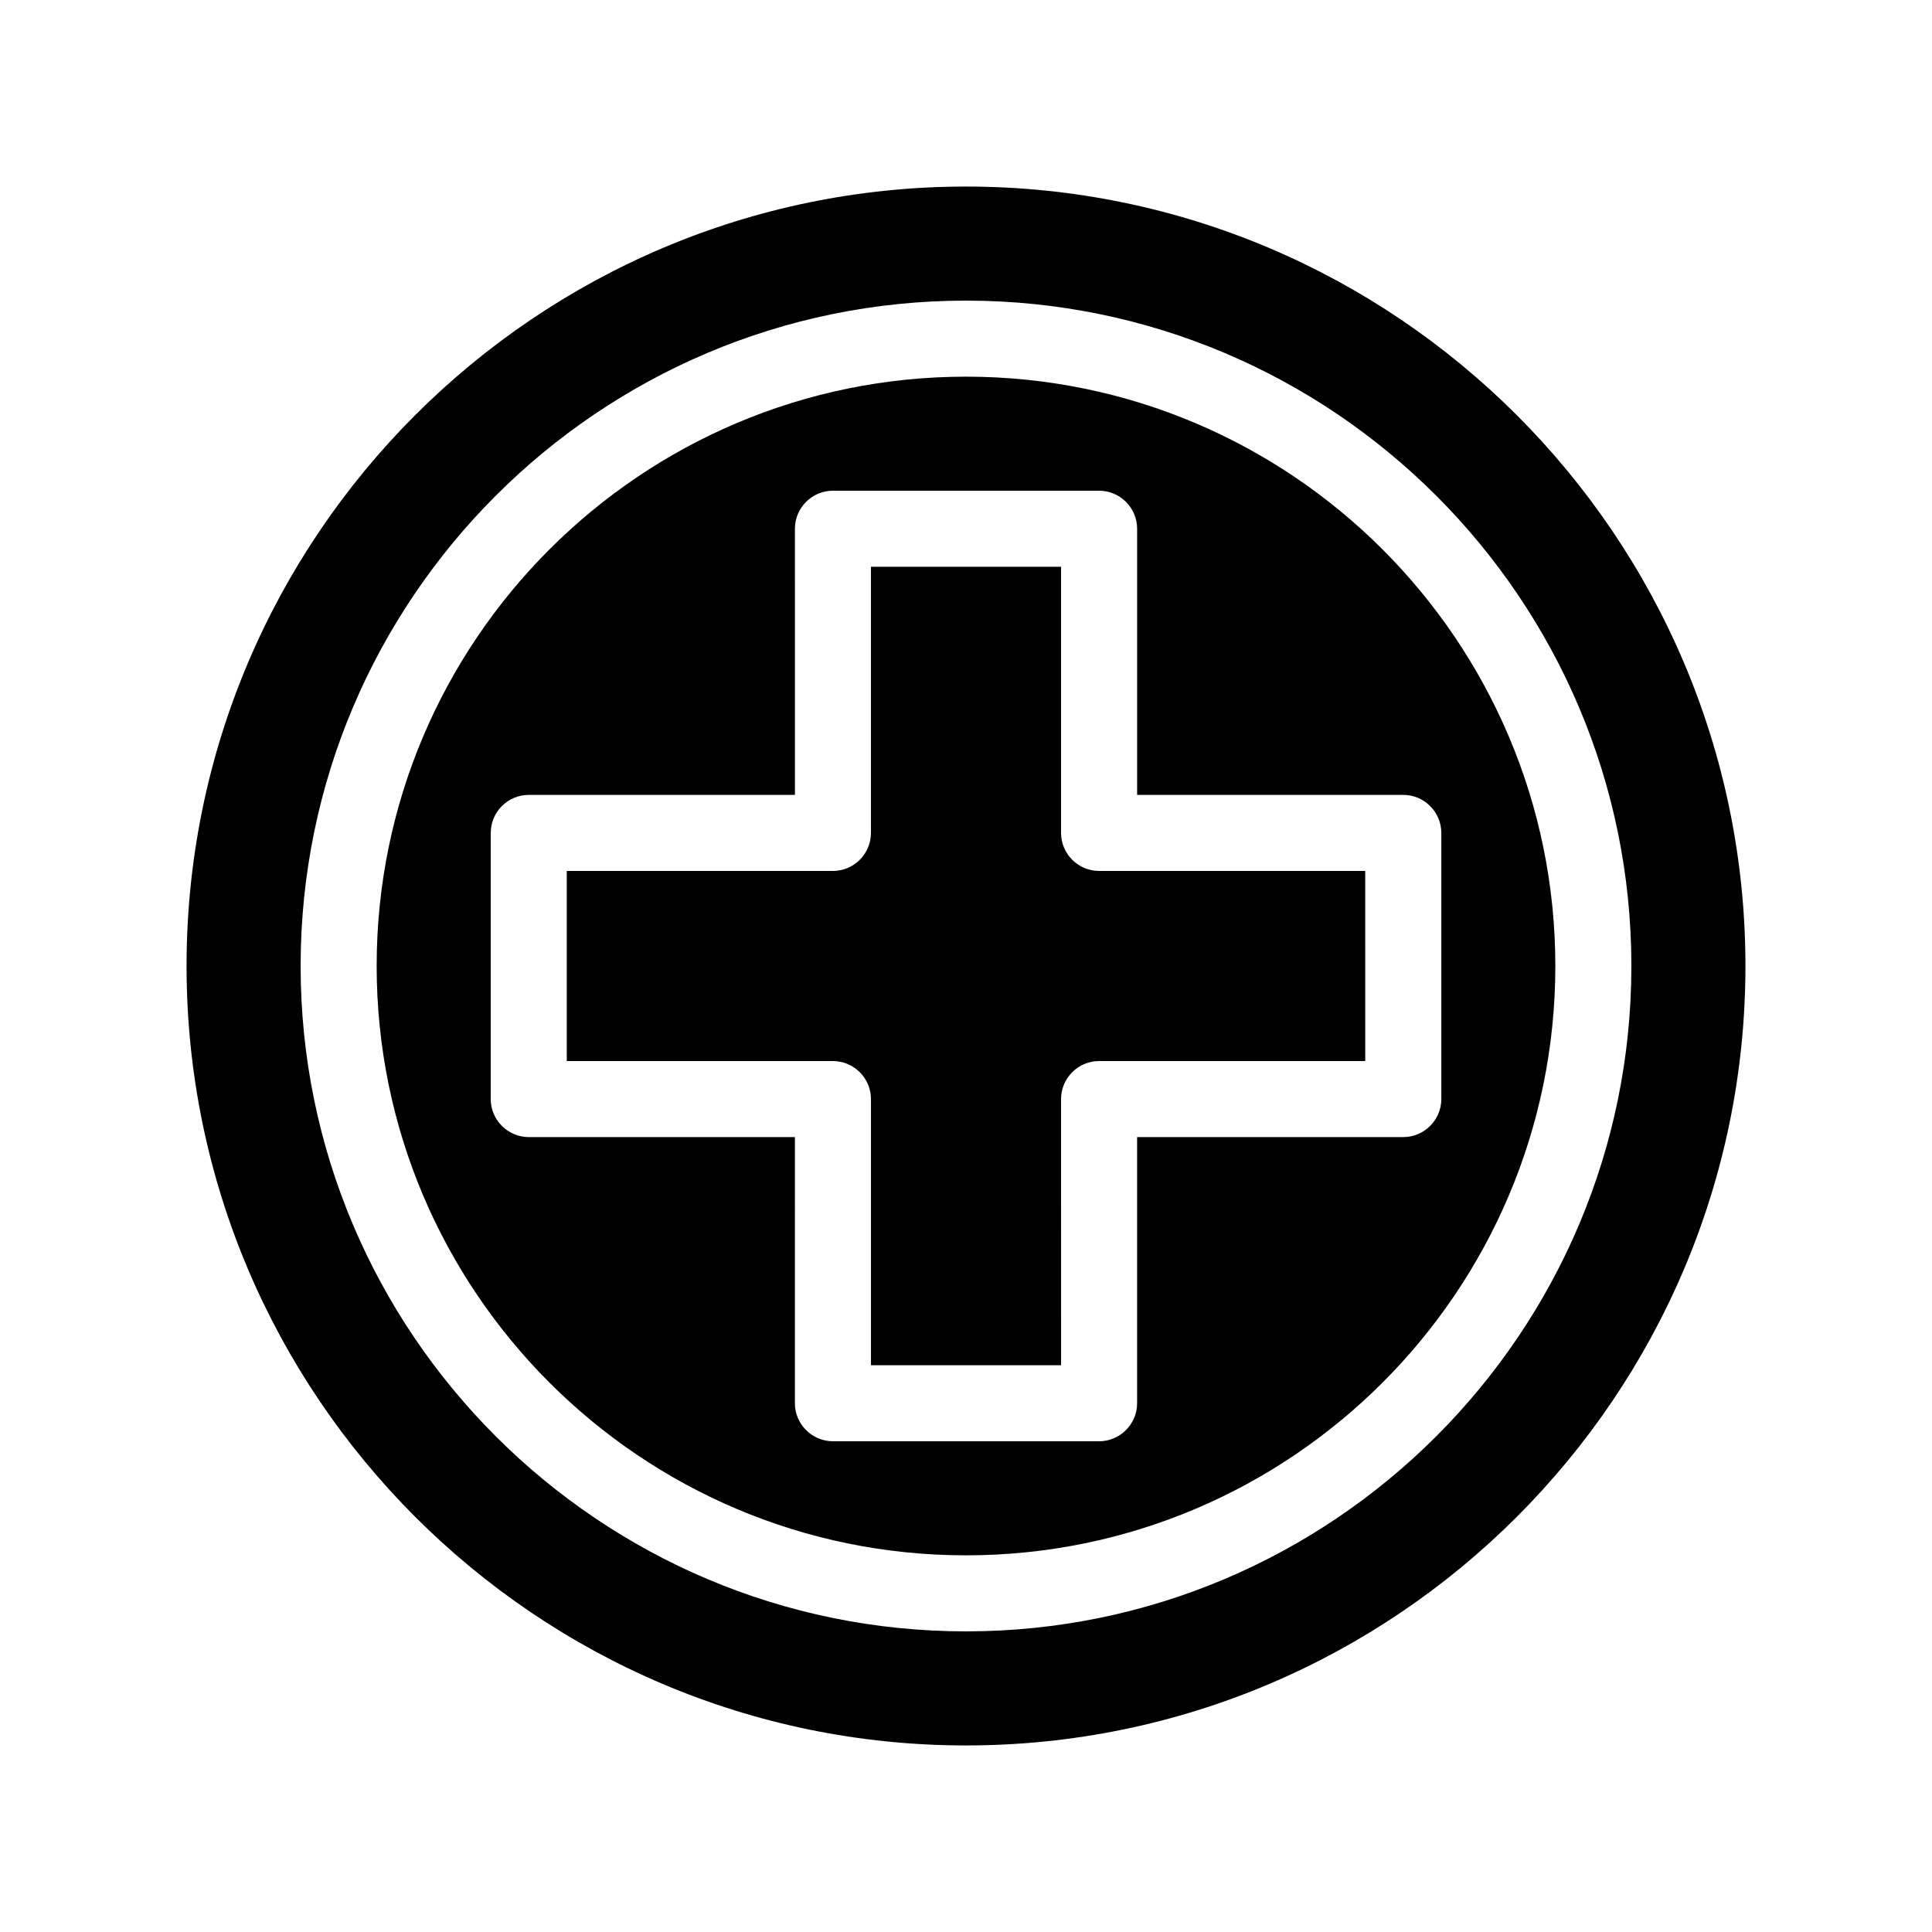 <?xml version="1.0" encoding="UTF-8"?>
<!-- Uploaded to: ICON Repo, www.svgrepo.com, Generator: ICON Repo Mixer Tools -->
<svg fill="#000000" width="800px" height="800px" version="1.1" viewBox="144 144 512 512" xmlns="http://www.w3.org/2000/svg">
 <g>
  <path d="m400 193.44c-113.86 0-206.56 92.699-206.56 206.56 0 113.86 92.699 206.56 206.56 206.56 113.86 0 206.56-92.699 206.56-206.56-0.004-113.86-92.703-206.56-206.56-206.56zm0 382.89c-97.234 0-176.33-79.098-176.33-176.33s79.098-176.33 176.33-176.33 176.33 79.098 176.33 176.33-79.098 176.33-176.33 176.33z"/>
  <path d="m400 243.82c-86.152 0-156.18 70.031-156.18 156.18 0 86.152 70.031 156.18 156.18 156.18 86.152 0 156.18-70.031 156.18-156.18 0-86.148-70.031-156.18-156.18-156.18zm115.88 201.52h-70.535v70.535c0 5.543-4.535 10.078-10.078 10.078l-70.531-0.004c-5.543 0-10.078-4.535-10.078-10.078l0.004-70.531h-70.535c-5.543 0-10.078-4.535-10.078-10.078l0.004-70.531c0-5.543 4.535-10.078 10.078-10.078h70.535l-0.004-70.531c0-5.543 4.535-10.078 10.078-10.078h70.535c5.543 0 10.078 4.535 10.078 10.078v70.535h70.535c5.543 0 10.078 4.535 10.078 10.078v70.535c-0.012 5.539-4.543 10.07-10.086 10.07z"/>
  <path d="m425.19 364.73v-70.531h-50.379v70.535c0 5.543-4.535 10.078-10.078 10.078l-70.531-0.004v50.383h70.535c5.543 0 10.078 4.535 10.078 10.078v70.535h50.383l-0.008-70.539c0-5.543 4.535-10.078 10.078-10.078h70.535l-0.004-50.379h-70.531c-5.543 0-10.078-4.535-10.078-10.078z"/>
 </g>
</svg>
